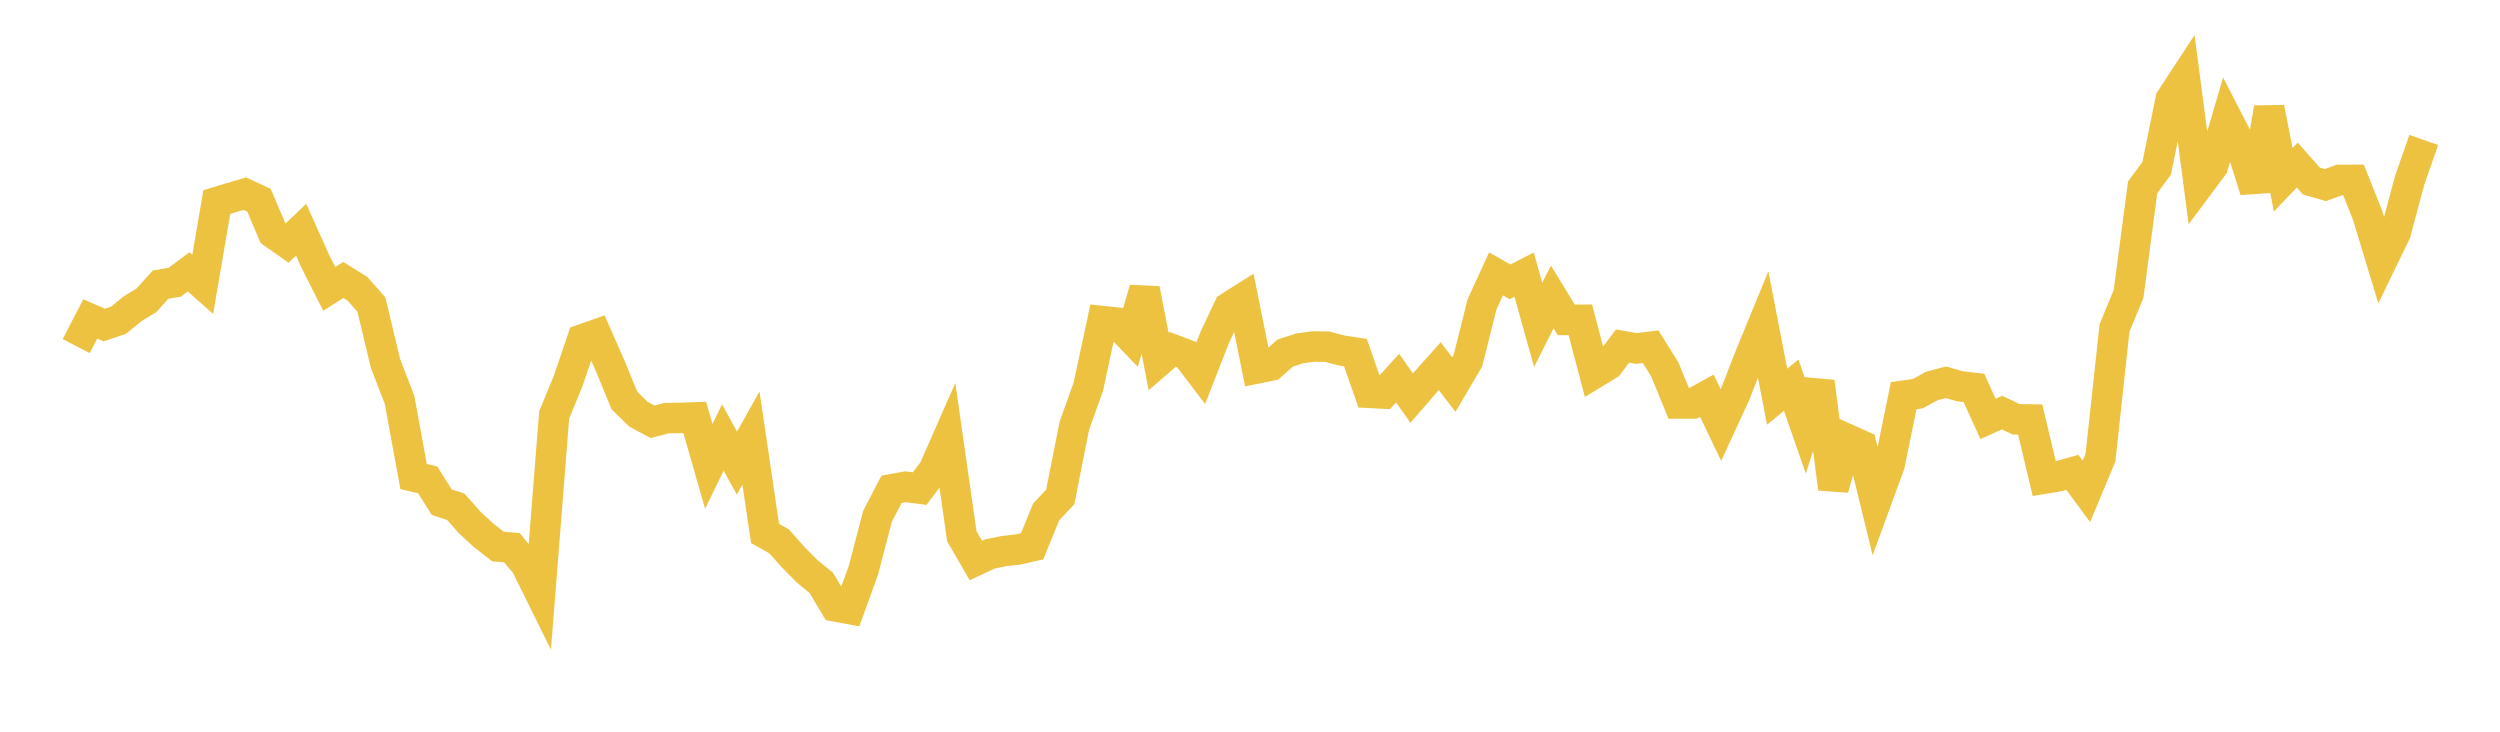 <svg width="164" height="48" xmlns="http://www.w3.org/2000/svg" xmlns:xlink="http://www.w3.org/1999/xlink"><path fill="none" stroke="rgb(237,194,64)" stroke-width="2" d="M5,22.704L5.922,20.922L6.844,21.321L7.766,21.012L8.689,20.259L9.611,19.695L10.533,18.67L11.455,18.518L12.377,17.833L13.299,18.651L14.222,13.256L15.144,12.974L16.066,12.704L16.988,13.133L17.91,15.298L18.832,15.946L19.754,15.069L20.677,17.127L21.599,18.95L22.521,18.363L23.443,18.939L24.365,19.981L25.287,23.839L26.21,26.231L27.132,31.261L28.054,31.476L28.976,32.94L29.898,33.244L30.82,34.283L31.743,35.134L32.665,35.85L33.587,35.934L34.509,37.061L35.431,38.924L36.353,27.224L37.275,24.978L38.198,22.265L39.12,21.94L40.042,24.036L40.964,26.278L41.886,27.176L42.808,27.67L43.731,27.429L44.653,27.415L45.575,27.381L46.497,30.591L47.419,28.698L48.341,30.381L49.263,28.731L50.186,34.991L51.108,35.513L52.03,36.55L52.952,37.481L53.874,38.234L54.796,39.779L55.719,39.951L56.641,37.404L57.563,33.87L58.485,32.099L59.407,31.93L60.329,32.054L61.251,30.83L62.174,28.733L63.096,35.179L64.018,36.771L64.94,36.339L65.862,36.151L66.784,36.046L67.707,35.836L68.629,33.579L69.551,32.602L70.473,27.943L71.395,25.367L72.317,21.064L73.24,21.161L74.162,22.124L75.084,18.963L76.006,23.713L76.928,22.919L77.85,23.267L78.772,24.479L79.695,22.116L80.617,20.158L81.539,19.575L82.461,24.168L83.383,23.979L84.305,23.165L85.228,22.861L86.15,22.732L87.072,22.745L87.994,22.989L88.916,23.131L89.838,25.769L90.76,25.818L91.683,24.806L92.605,26.114L93.527,25.052L94.449,24.02L95.371,25.23L96.293,23.663L97.216,19.983L98.138,17.965L99.06,18.49L99.982,18.013L100.904,21.315L101.826,19.477L102.749,20.987L103.671,20.979L104.593,24.49L105.515,23.93L106.437,22.702L107.359,22.861L108.281,22.745L109.204,24.222L110.126,26.467L111.048,26.467L111.97,25.959L112.892,27.884L113.814,25.887L114.737,23.52L115.659,21.272L116.581,26.023L117.503,25.267L118.425,27.919L119.347,25.047L120.269,32.052L121.192,28.81L122.114,29.225L123.036,32.996L123.958,30.475L124.88,25.958L125.802,25.826L126.725,25.323L127.647,25.077L128.569,25.339L129.491,25.446L130.413,27.481L131.335,27.064L132.257,27.504L133.18,27.518L134.102,31.399L135.024,31.244L135.946,30.987L136.868,32.234L137.79,30.024L138.713,21.52L139.635,19.274L140.557,12.292L141.479,11.035L142.401,6.513L143.323,5.102L144.246,12.136L145.168,10.897L146.09,7.763L147.012,9.562L147.934,12.496L148.856,7.078L149.778,11.79L150.701,10.83L151.623,11.874L152.545,12.142L153.467,11.803L154.389,11.799L155.311,14.121L156.234,17.165L157.156,15.261L158.078,11.816L159,9.181"></path></svg>